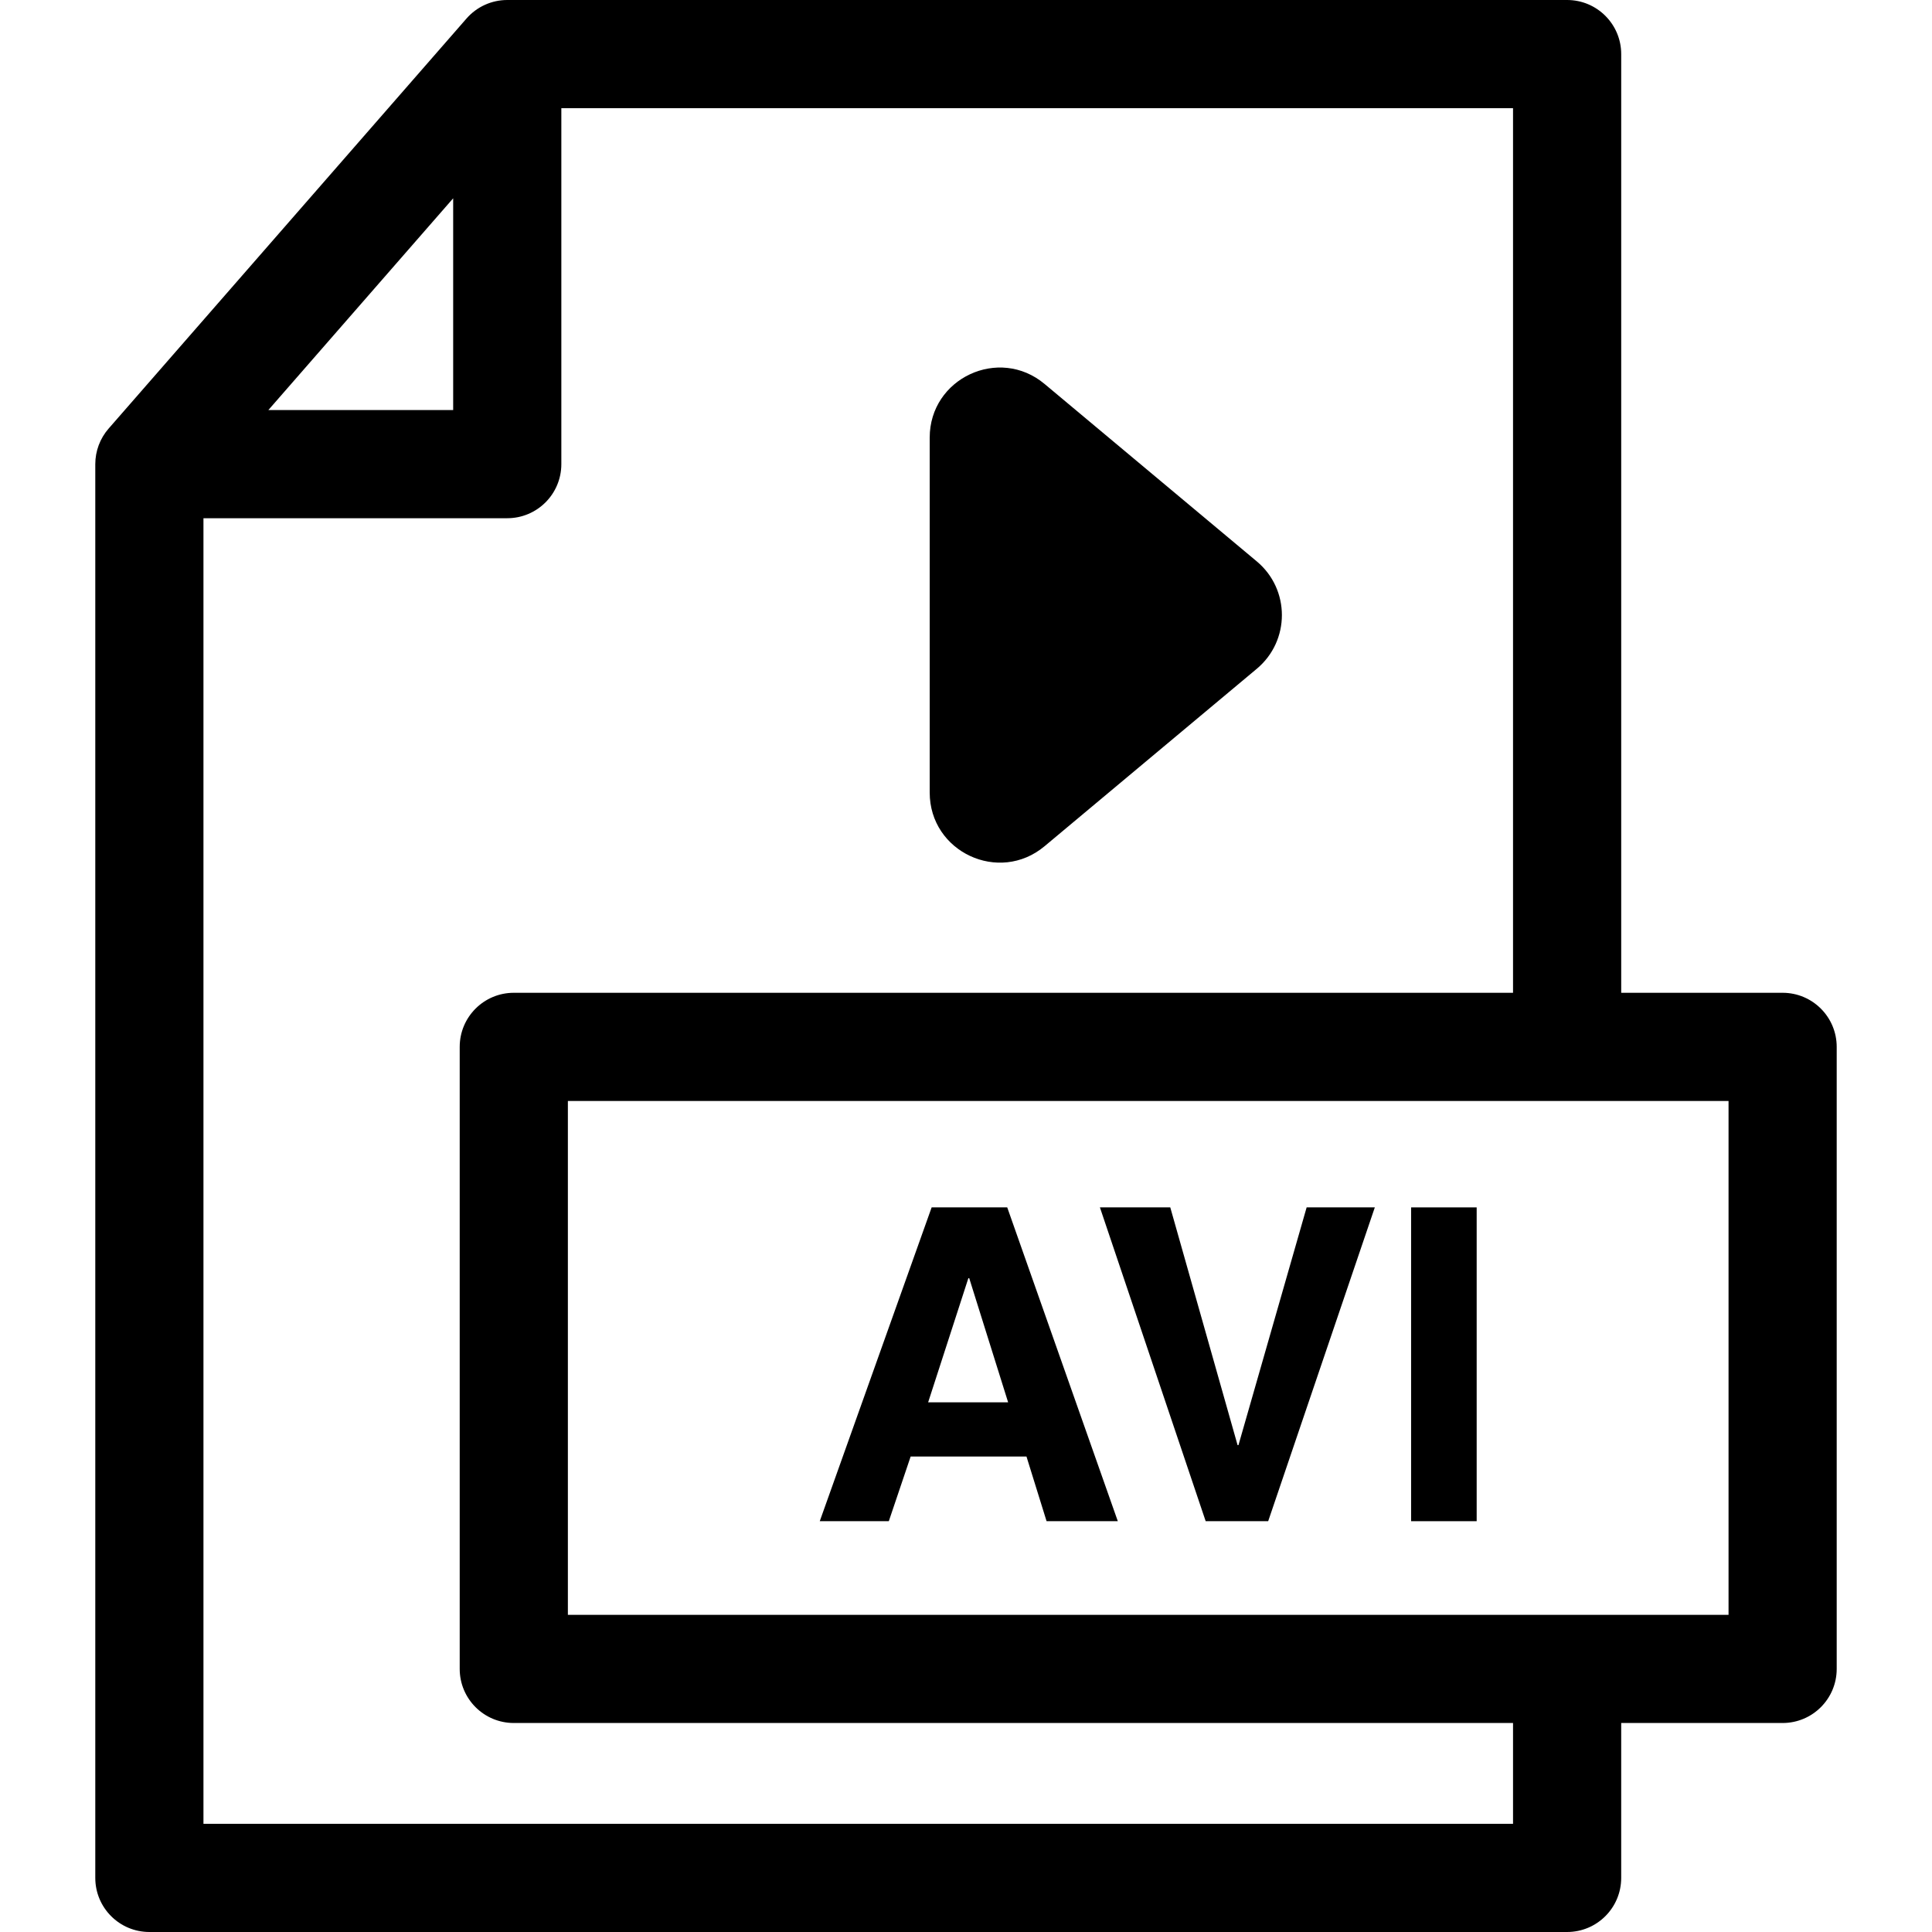 <?xml version="1.0" encoding="iso-8859-1"?>
<!-- Uploaded to: SVG Repo, www.svgrepo.com, Generator: SVG Repo Mixer Tools -->
<!DOCTYPE svg PUBLIC "-//W3C//DTD SVG 1.1//EN" "http://www.w3.org/Graphics/SVG/1.1/DTD/svg11.dtd">
<svg fill="#000000" version="1.1" id="Capa_1" xmlns="http://www.w3.org/2000/svg" xmlns:xlink="http://www.w3.org/1999/xlink" 
	 viewBox="0 0 321.492 321.492" xml:space="preserve">
<g>
	<path d="M173.817,140.816l35.32-29.531c5.566-4.654,5.566-13.21,0-17.864l-35.32-29.531c-7.58-6.337-19.111-0.948-19.111,8.932
		v59.062C154.706,141.764,166.237,147.153,173.817,140.816z"/>
	<path d="M296.636,165.204h-26.861V9c0-4.971-4.029-9-9-9H84.409c-2.6,0-5.071,1.124-6.78,3.082L18.076,71.315
		c-1.432,1.64-2.22,3.742-2.22,5.918v235.259c0,4.971,4.029,9,9,9h235.918c4.971,0,9-4.029,9-9v-25.778h26.861c4.971,0,9-4.029,9-9
		v-103.51C305.636,169.233,301.606,165.204,296.636,165.204z M287.636,268.714H94.497v-85.51h193.139V268.714z M75.409,32.999
		v35.234H44.657L75.409,32.999z M251.774,303.492H33.856V86.233h50.553c4.971,0,9-4.029,9-9V18h158.365v147.204H85.497
		c-4.971,0-9,4.029-9,9v103.51c0,4.971,4.029,9,9,9h166.277V303.492z"/>
	<path d="M155.028,200.915l-18.618,52.218h11.491l3.636-10.764h19.272l3.345,10.764h11.854l-18.4-52.218H155.028z M154.446,233.351
		l6.692-20.654h0.145l6.473,20.654H154.446z"/>
	<polygon points="206.084,240.478 205.939,240.478 194.739,200.915 183.03,200.915 200.629,253.132 211.03,253.132 228.774,200.915 
		217.429,200.915 	"/>
	<rect x="234.813" y="200.915" width="10.91" height="52.218"/>
</g>
</svg>